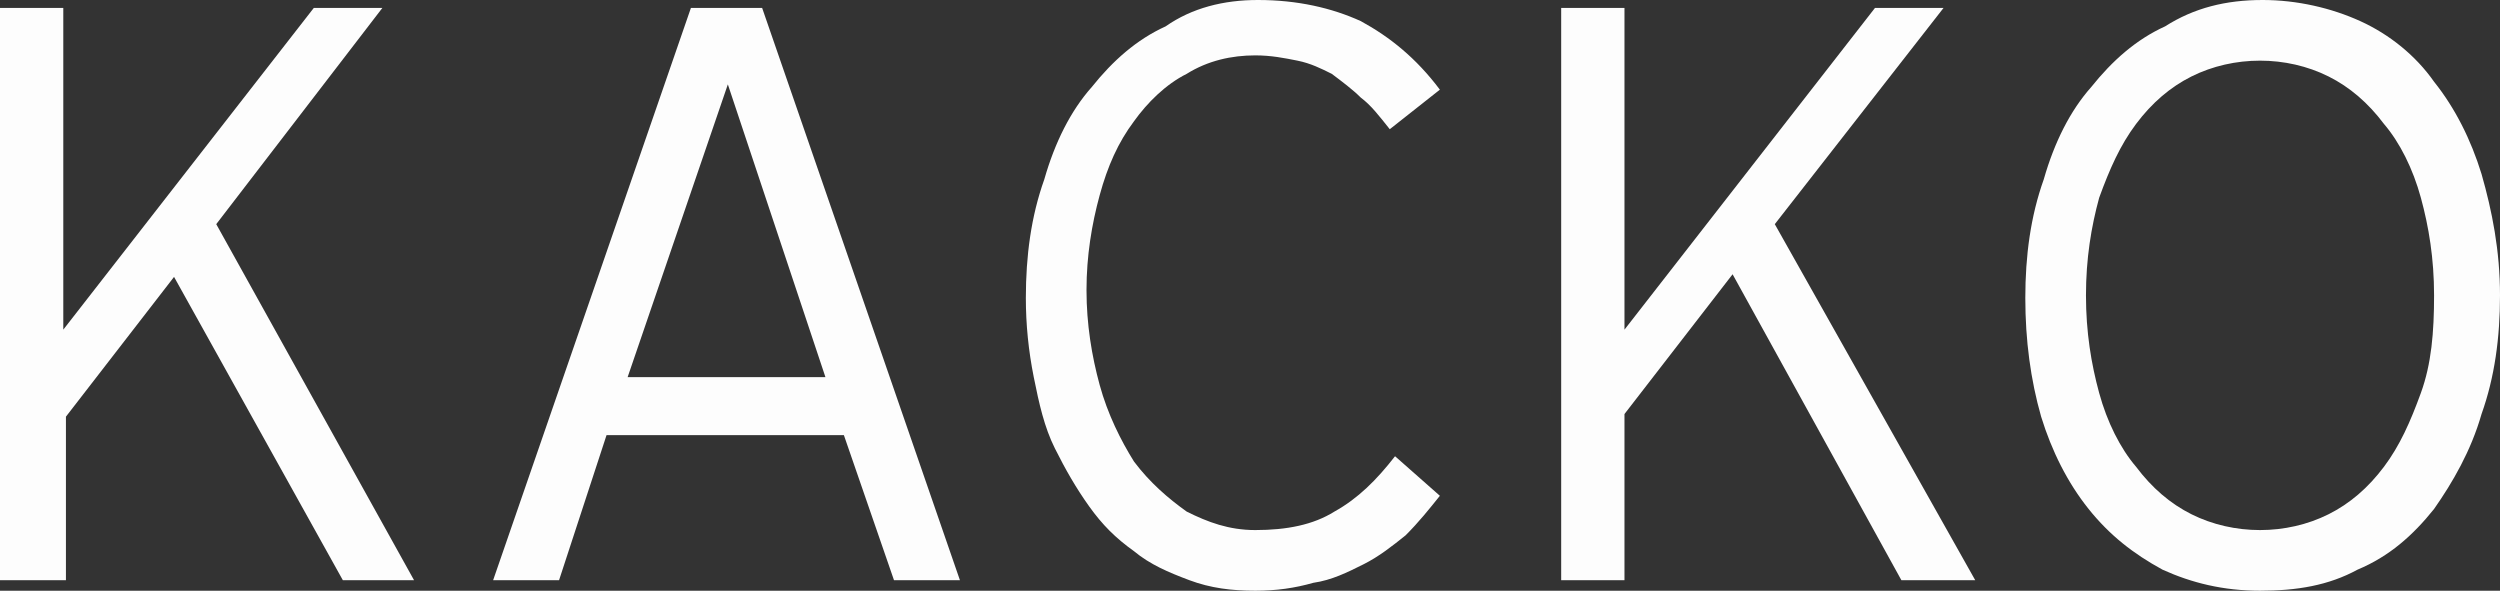 <?xml version="1.0" encoding="utf-8"?>
<!-- Generator: Adobe Illustrator 19.1.0, SVG Export Plug-In . SVG Version: 6.00 Build 0)  -->
<svg version="1.1" id="Layer_1" xmlns="http://www.w3.org/2000/svg" xmlns:xlink="http://www.w3.org/1999/xlink" x="0px" y="0px"
	 viewBox="0 0 94.8 22.4" width="94.8" height="22.4" style="enable-background:new 0 0 94.8 22.4;" xml:space="preserve">
<rect x="0" y="0" width="94.8" height="22.4" fill="#333333" stroke="none"/>
<style type="text/css">
	.st0{fill:#FDFDFD;}
</style>
<g>
	<path class="st0" d="M15.7,22H13L6.6,10.5l-4.1,5.3V22H0V0.3h2.4v12.2l9.5-12.2h2.6L8.2,8.5L15.7,22z"/>
	<path class="st0" d="M36.4,22h-2.5L32,16.5h-9L21.2,22h-2.5l7.5-21.7h2.7L36.4,22z M31.3,14.3L27.6,3.2l-3.8,11.1H31.3z"/>
	<path class="st0" d="M52.7,4.9c-0.4-0.5-0.7-0.9-1.1-1.2c-0.3-0.3-0.7-0.6-1.1-0.9c-0.4-0.2-0.8-0.4-1.3-0.5
		c-0.5-0.1-1-0.2-1.6-0.2c-0.9,0-1.8,0.2-2.6,0.7c-0.8,0.4-1.5,1.1-2,1.8c-0.6,0.8-1,1.7-1.3,2.8c-0.3,1.1-0.5,2.3-0.5,3.6
		c0,1.3,0.2,2.5,0.5,3.6c0.3,1.1,0.8,2.1,1.3,2.9c0.6,0.8,1.3,1.4,2,1.9c0.8,0.4,1.6,0.7,2.6,0.7c1.2,0,2.2-0.2,3-0.7
		c0.9-0.5,1.6-1.2,2.3-2.1l1.7,1.5c-0.4,0.5-0.8,1-1.3,1.5c-0.5,0.4-1,0.8-1.6,1.1c-0.6,0.3-1.2,0.6-1.9,0.7
		c-0.7,0.2-1.4,0.3-2.2,0.3c-0.9,0-1.7-0.1-2.5-0.4c-0.8-0.3-1.5-0.6-2.1-1.1c-0.7-0.5-1.2-1-1.7-1.7c-0.5-0.7-0.9-1.4-1.3-2.2
		c-0.4-0.8-0.6-1.7-0.8-2.7c-0.2-1-0.3-2-0.3-3c0-1.6,0.2-3.1,0.7-4.5c0.4-1.4,1-2.6,1.8-3.5c0.8-1,1.7-1.8,2.8-2.3
		C45.2,0.3,46.4,0,47.7,0c1.5,0,2.8,0.3,3.9,0.8c1.1,0.6,2.1,1.4,3,2.6L52.7,4.9z"/>
	<path class="st0" d="M74.9,22h-2.8l-6.4-11.6l-4.1,5.3V22h-2.4V0.3h2.4v12.2l9.5-12.2h2.6l-6.4,8.2L74.9,22z"/>
	<path class="st0" d="M94.8,11.2c0,1.6-0.2,3.1-0.7,4.5c-0.4,1.4-1.1,2.6-1.8,3.6c-0.8,1-1.7,1.8-2.9,2.3c-1.1,0.6-2.3,0.8-3.7,0.8
		c-1.4,0-2.6-0.3-3.7-0.8c-1.1-0.6-2-1.3-2.8-2.3c-0.8-1-1.4-2.2-1.8-3.5c-0.4-1.4-0.6-2.9-0.6-4.5s0.2-3.1,0.7-4.5
		c0.4-1.4,1-2.6,1.8-3.5c0.8-1,1.7-1.8,2.8-2.3C83.2,0.3,84.4,0,85.8,0c1.3,0,2.6,0.3,3.7,0.8c1.1,0.5,2.1,1.3,2.8,2.3
		c0.8,1,1.4,2.2,1.8,3.5C94.5,8,94.8,9.5,94.8,11.2z M92.3,11.2c0-1.4-0.2-2.6-0.5-3.7c-0.3-1.1-0.8-2.1-1.4-2.8
		c-0.6-0.8-1.3-1.4-2.1-1.8c-0.8-0.4-1.7-0.6-2.6-0.6c-0.9,0-1.8,0.2-2.6,0.6c-0.8,0.4-1.5,1-2.1,1.8c-0.6,0.8-1,1.7-1.4,2.8
		c-0.3,1.1-0.5,2.3-0.5,3.7s0.2,2.6,0.5,3.7c0.3,1.1,0.8,2.1,1.4,2.8c0.6,0.8,1.3,1.4,2.1,1.8c0.8,0.4,1.7,0.6,2.6,0.6
		c0.9,0,1.8-0.2,2.6-0.6c0.8-0.4,1.5-1,2.1-1.8c0.6-0.8,1-1.7,1.4-2.8C92.2,13.8,92.3,12.6,92.3,11.2z"/>
</g>
</svg>
